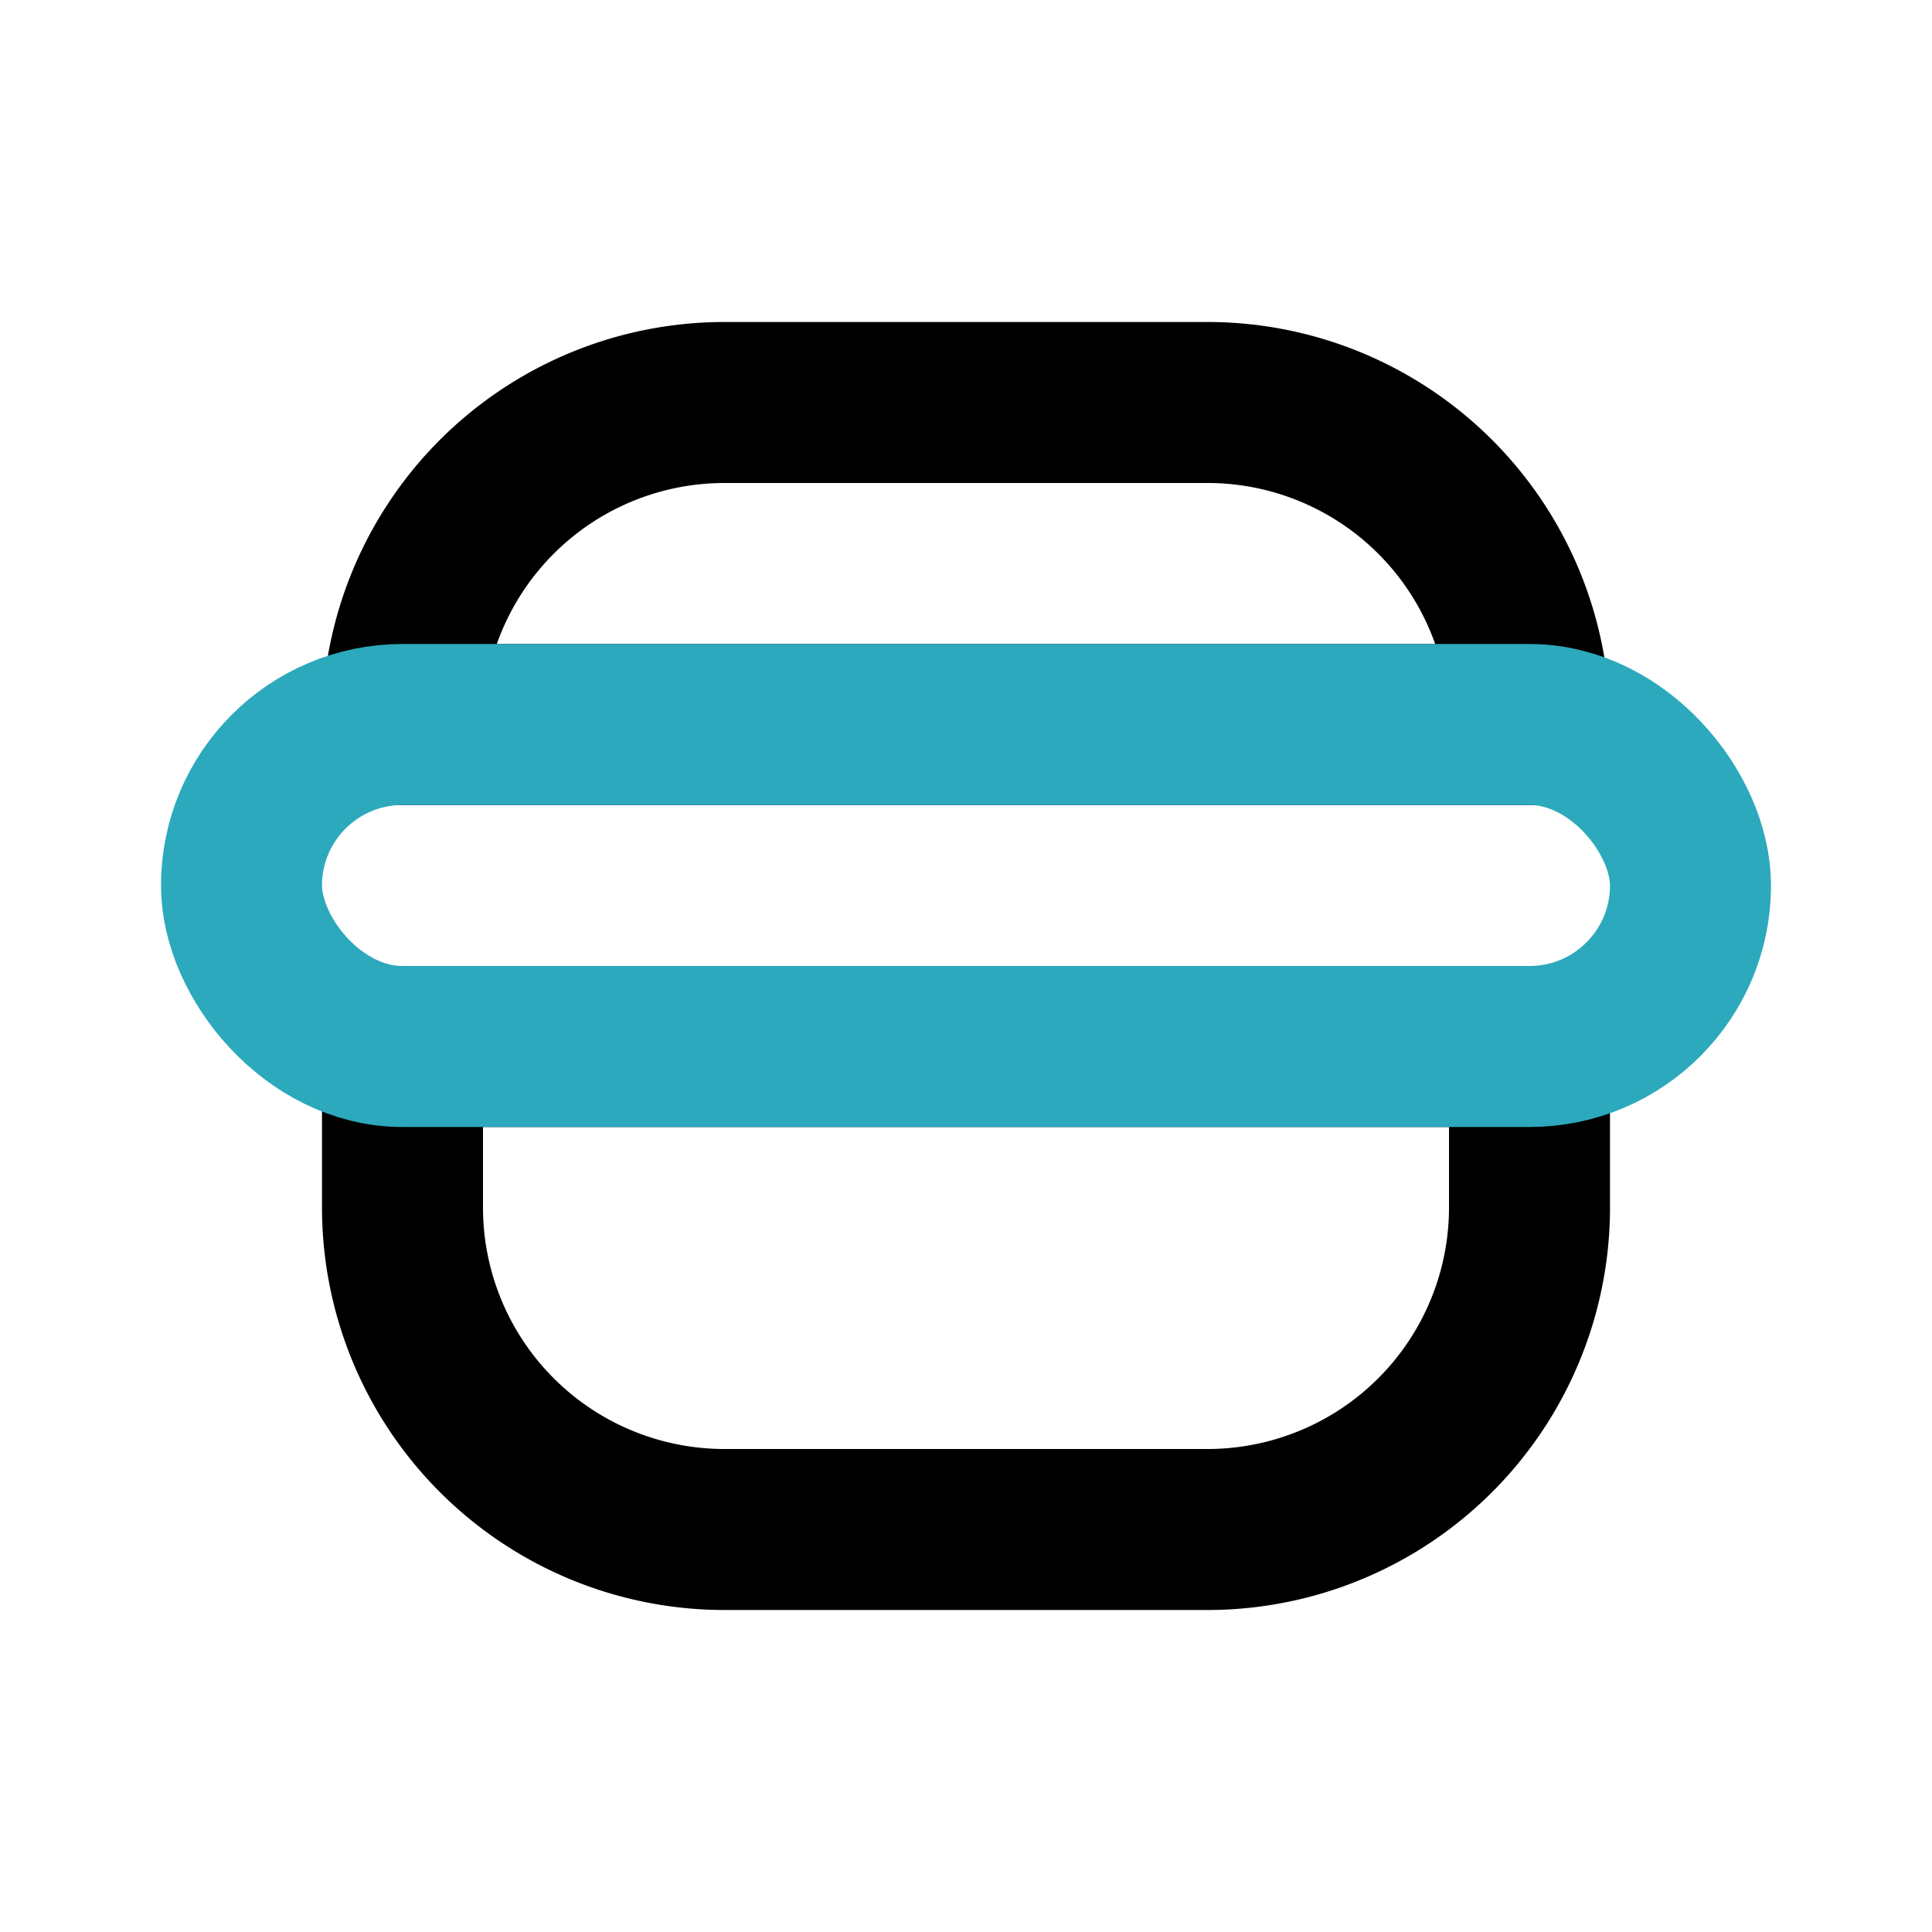 <?xml version="1.0" encoding="utf-8"?>
<svg fill="#000000" width="800px" height="800px" viewBox="0 0 24 24" id="hamburger" data-name="Line Color" xmlns="http://www.w3.org/2000/svg" class="icon line-color"><path id="primary" d="M9,19h6a4,4,0,0,0,4-4V13H5v2A4,4,0,0,0,9,19ZM5,9H19a4,4,0,0,0-4-4H9A4,4,0,0,0,5,9Z" style="fill: none; stroke: rgb(0, 0, 0); stroke-linecap: round; stroke-linejoin: round; stroke-width: 2;"></path><rect id="secondary" x="3" y="9" width="18" height="4" rx="2" transform="translate(24 22) rotate(-180)" style="fill: none; stroke: rgb(44, 169, 188); stroke-linecap: round; stroke-linejoin: round; stroke-width: 2;"></rect></svg>